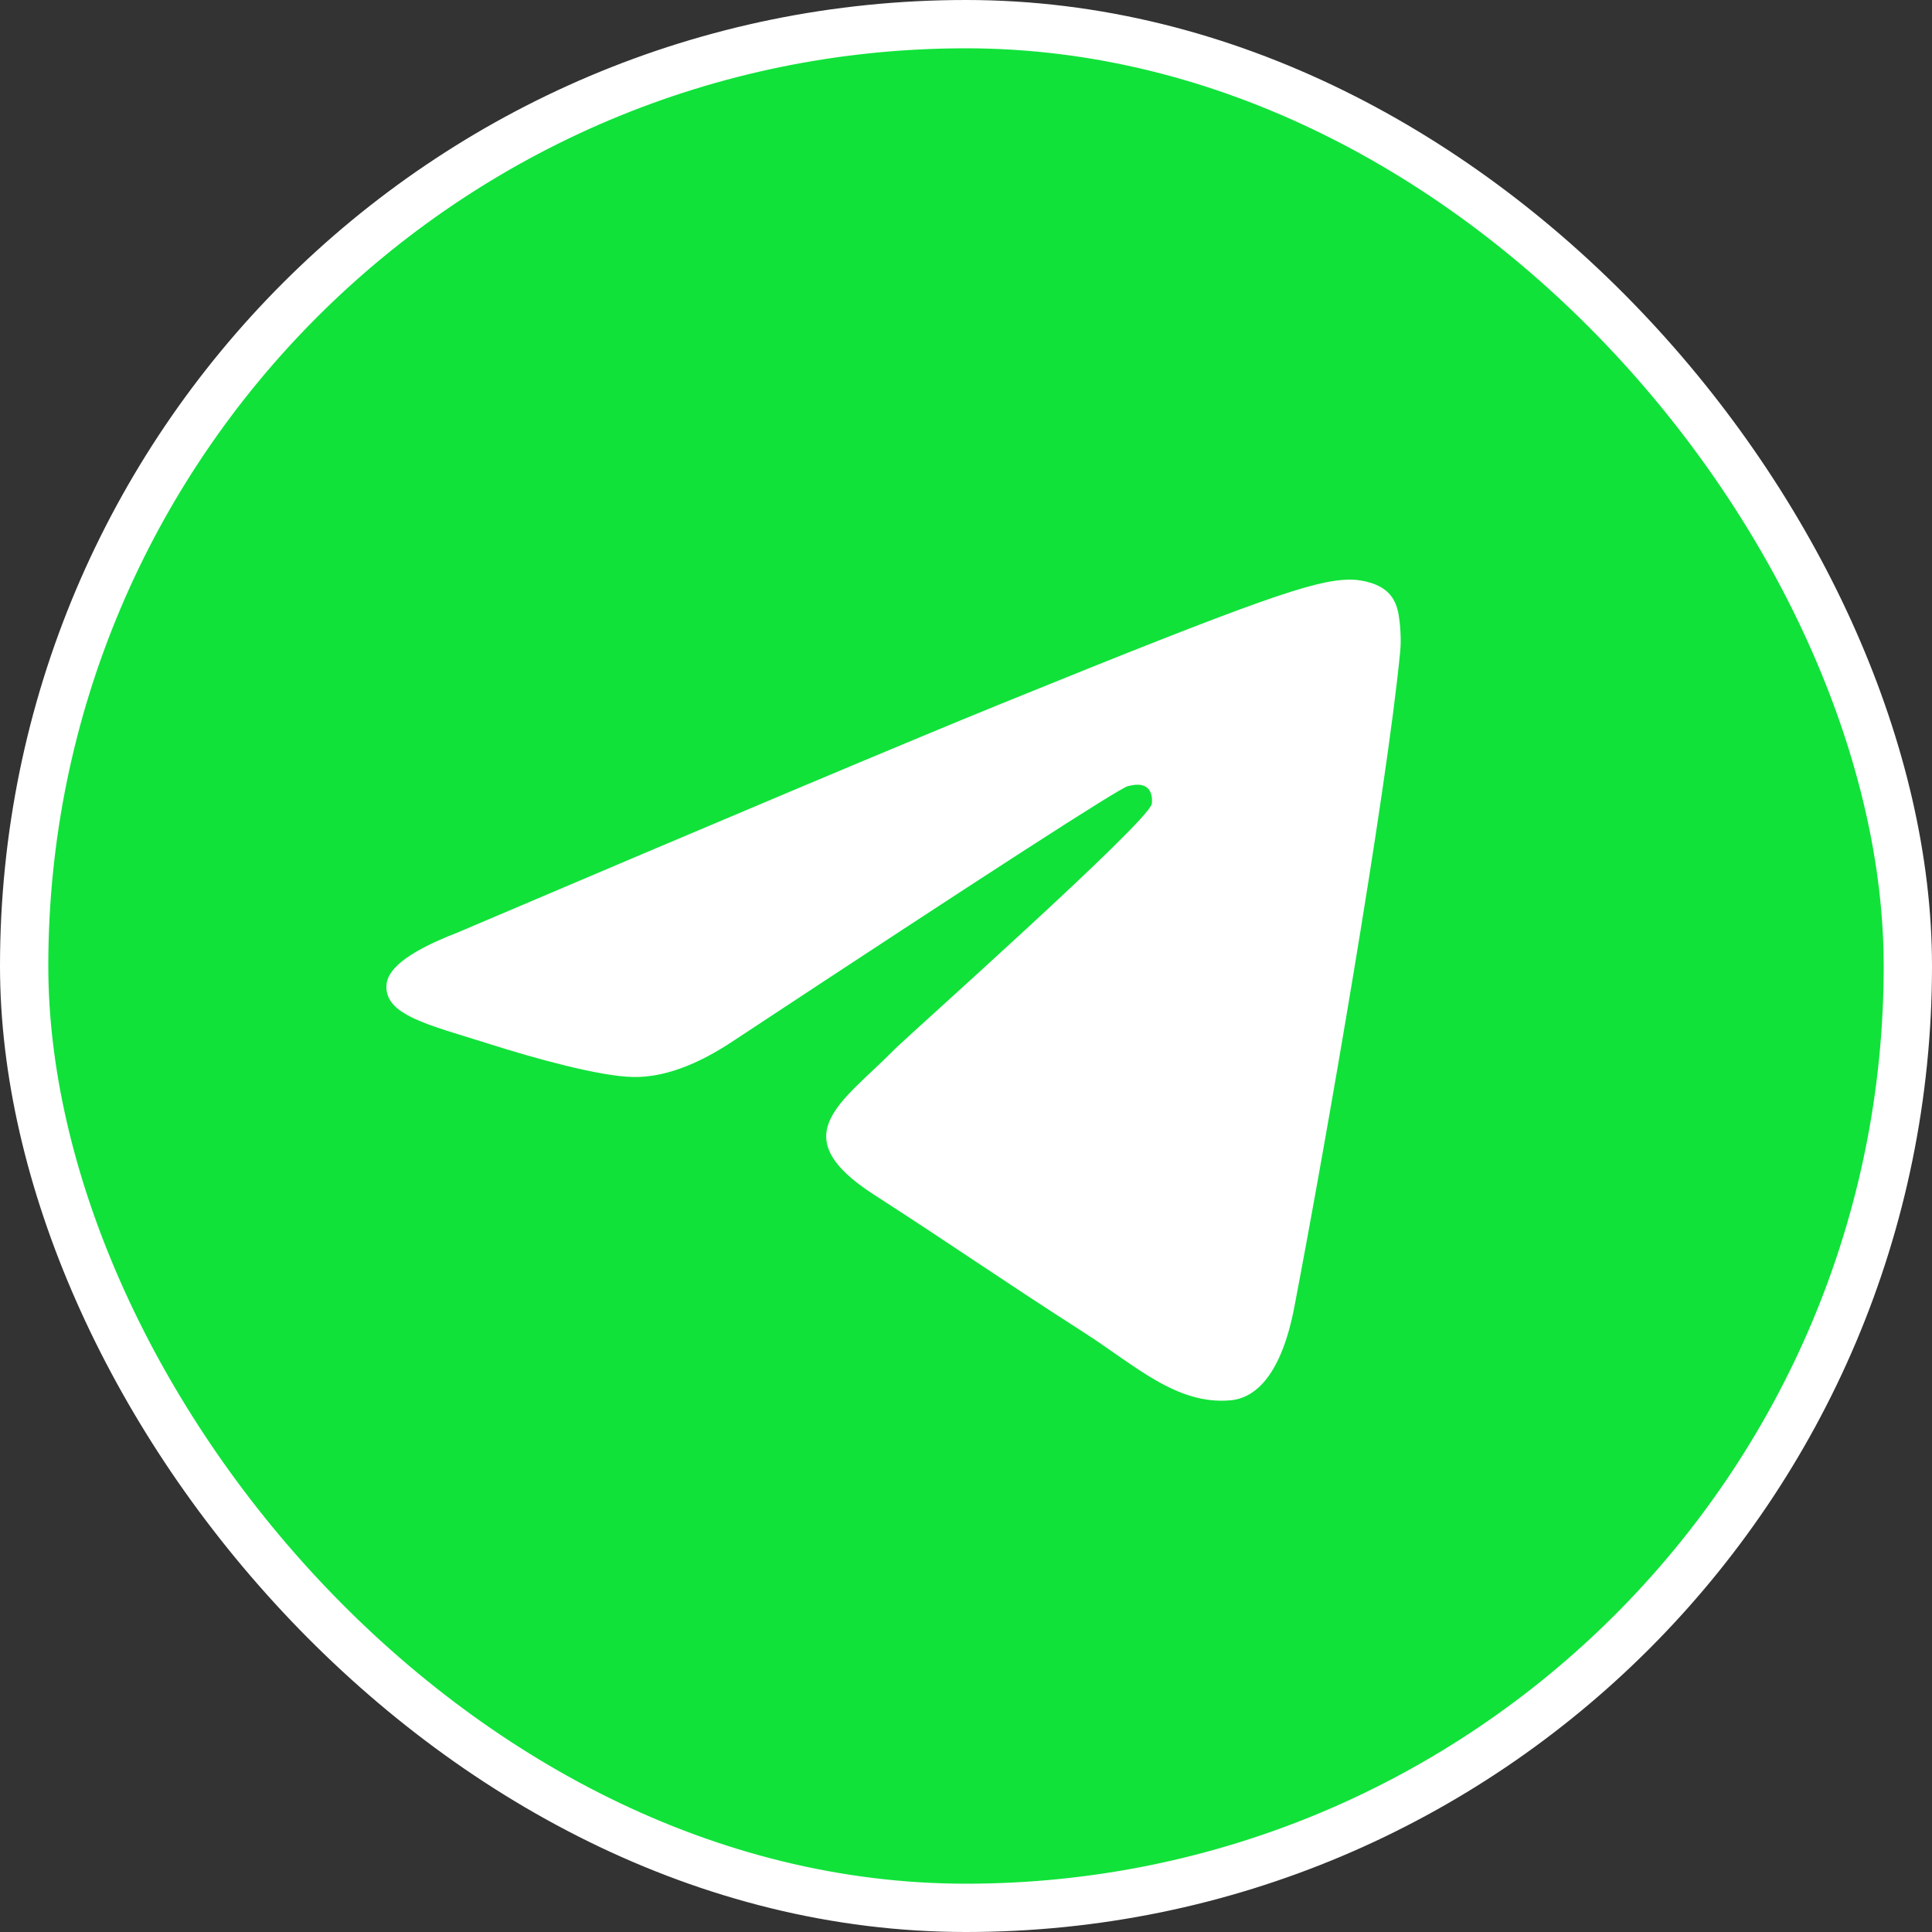 <?xml version="1.0" encoding="UTF-8"?> <svg xmlns="http://www.w3.org/2000/svg" width="40" height="40" viewBox="0 0 40 40" fill="none"><rect x="0" y="0" width="40" height="40" fill="#333333" stroke="none"/><rect x="0.5" y="0.5" width="39" height="39" rx="19.5" fill="#10E23A"></rect><rect x="0.5" y="0.5" width="39" height="39" rx="19.5" stroke="white"></rect><path d="M9.445 19.319C15.081 16.92 18.84 15.338 20.721 14.573C26.091 12.392 27.206 12.013 27.933 12C28.095 11.997 28.451 12.036 28.683 12.22C28.879 12.375 28.933 12.585 28.958 12.732C28.984 12.879 29.016 13.213 28.991 13.475C28.701 16.462 27.44 23.71 26.799 27.055C26.528 28.47 25.995 28.944 25.478 28.992C24.355 29.092 23.503 28.267 22.416 27.571C20.713 26.48 19.752 25.802 18.1 24.738C16.191 23.51 17.428 22.834 18.517 21.73C18.801 21.441 23.748 17.046 23.845 16.647C23.856 16.596 23.867 16.411 23.755 16.313C23.642 16.214 23.475 16.248 23.354 16.275C23.183 16.313 20.464 18.068 15.198 21.541C14.425 22.059 13.726 22.311 13.101 22.298C12.411 22.283 11.082 21.917 10.096 21.603C8.884 21.218 7.921 21.015 8.005 20.362C8.049 20.022 8.529 19.674 9.445 19.319Z" fill="white"></path></svg> 